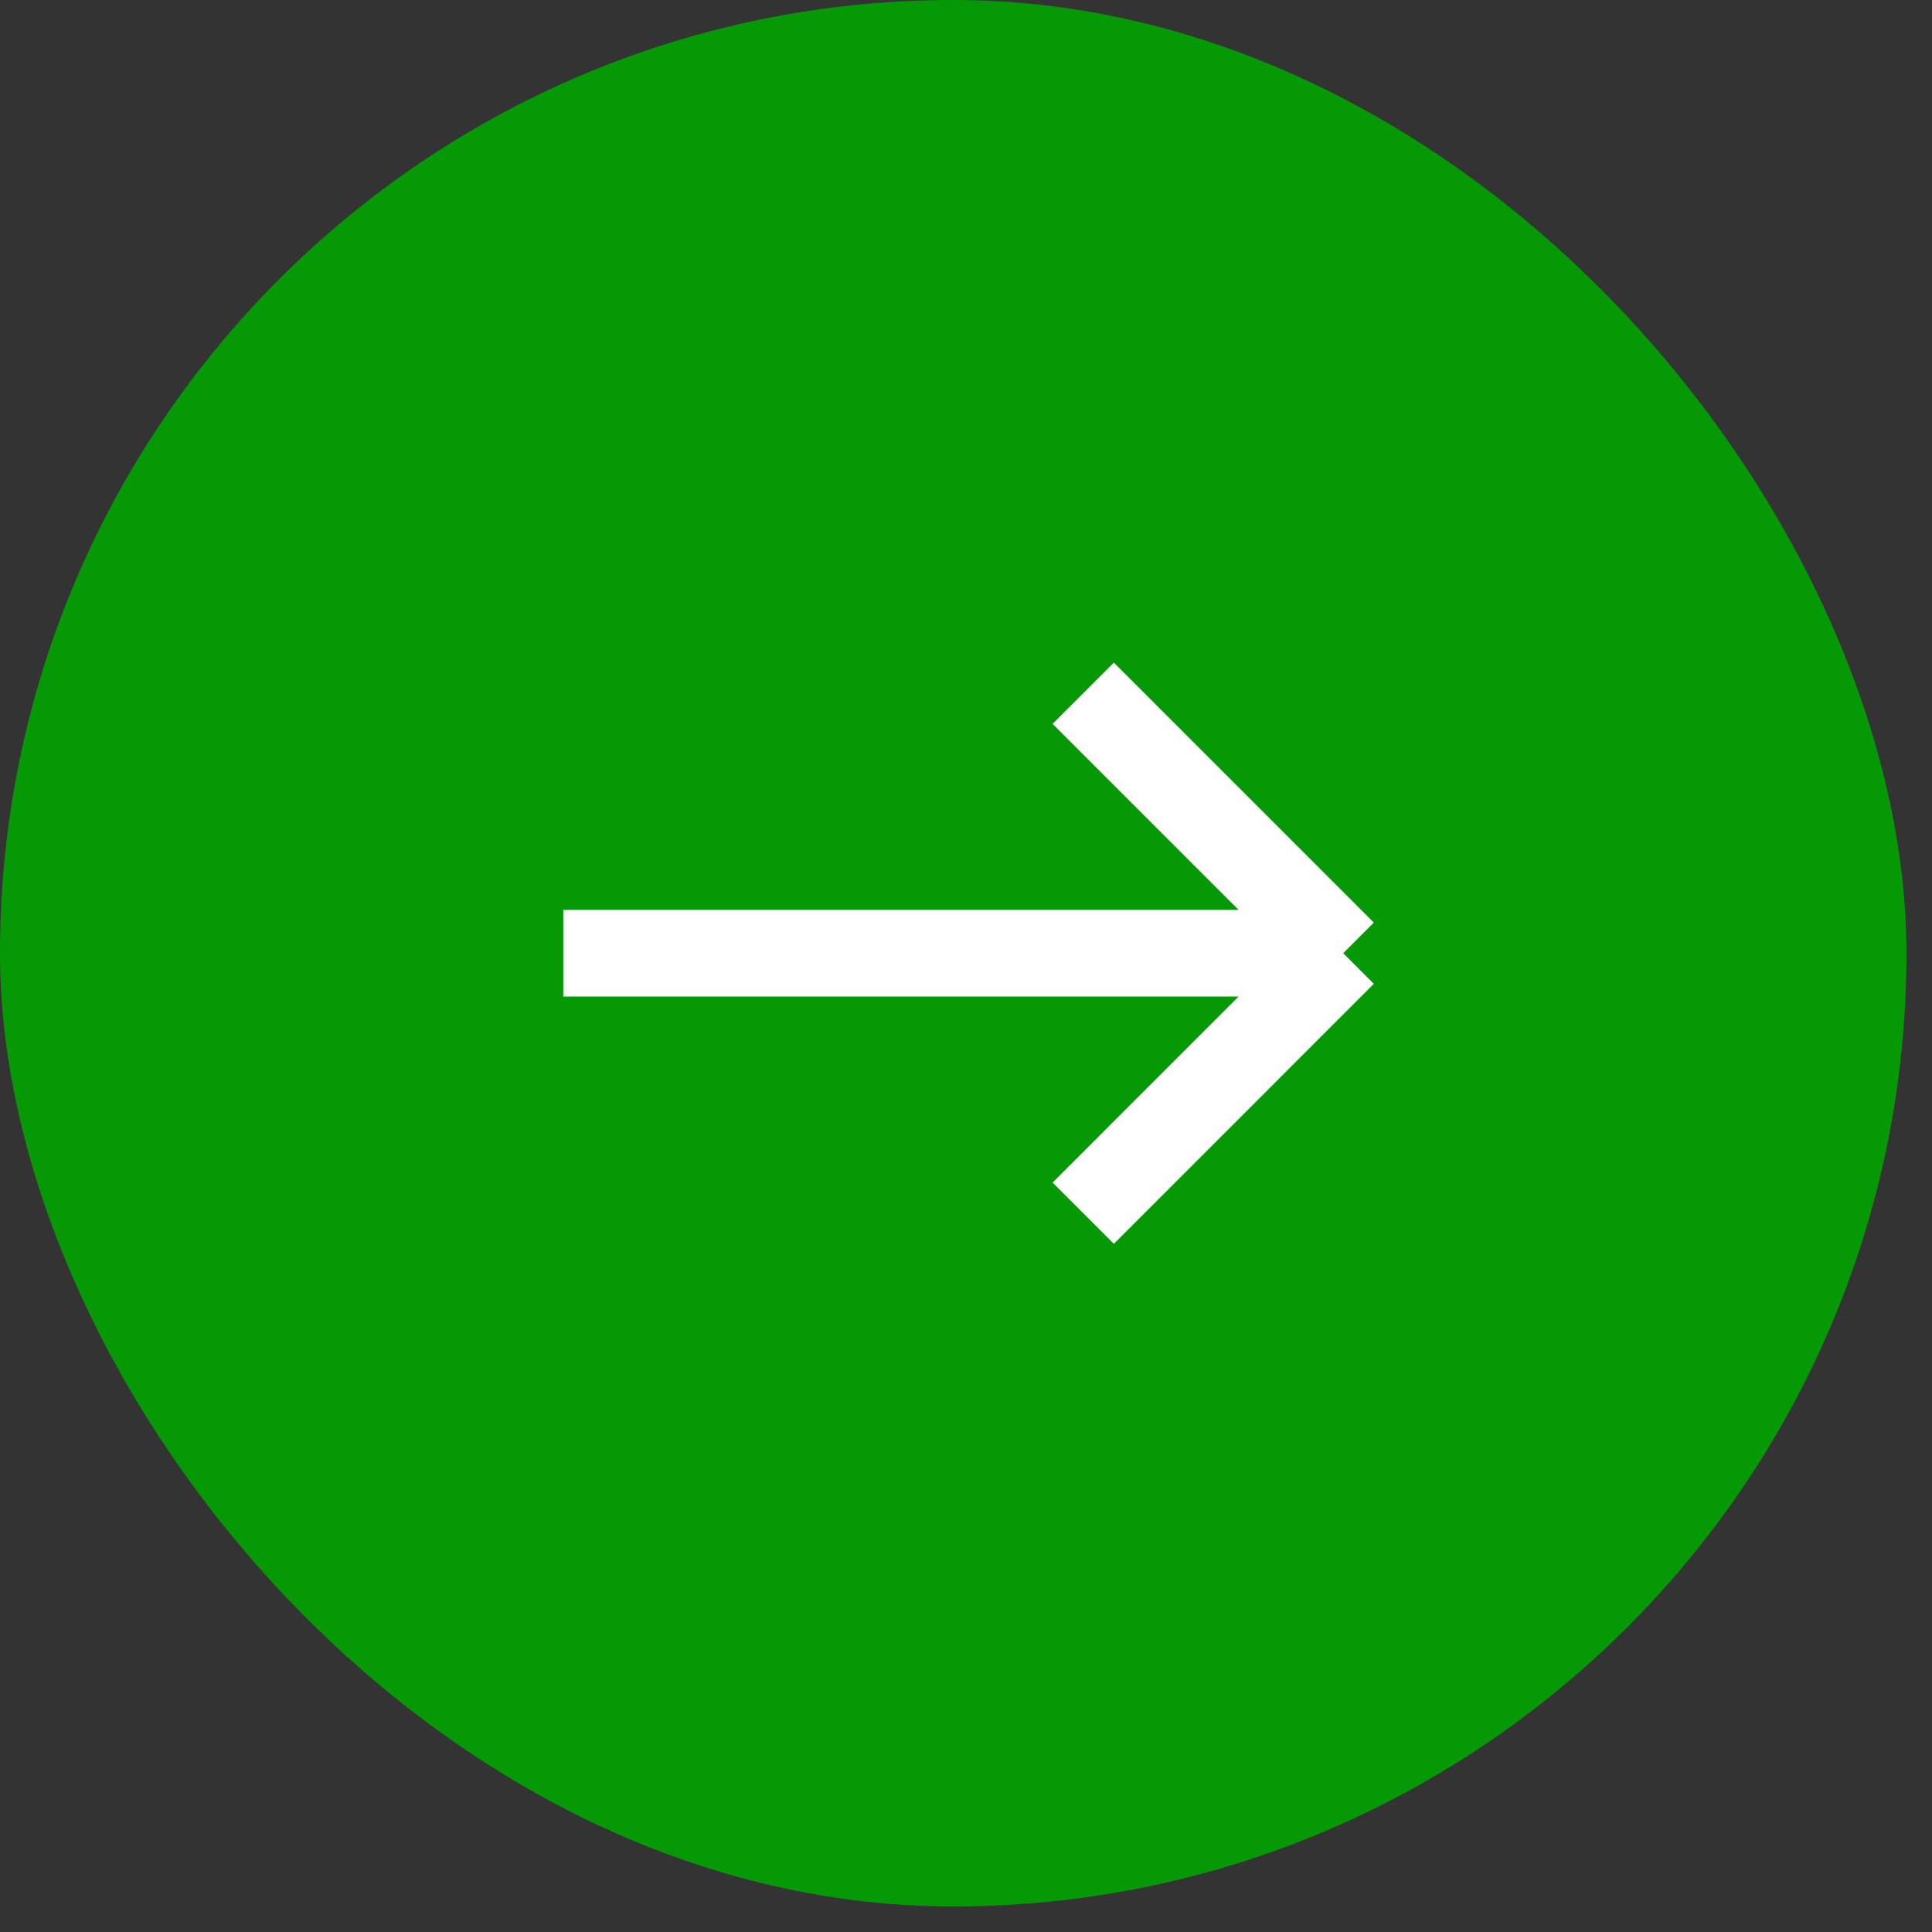 <?xml version="1.0" encoding="UTF-8"?> <svg xmlns="http://www.w3.org/2000/svg" width="40" height="40" viewBox="0 0 40 40" fill="none"><rect x="0" y="0" width="40" height="40" fill="#333333" stroke="none"/><rect width="39.471" height="39.471" rx="19.735" fill="#069906"></rect><path d="M11.662 19.735H27.809M27.809 19.735L22.427 14.353M27.809 19.735L22.427 25.118" stroke="white" stroke-width="1.794"></path></svg> 